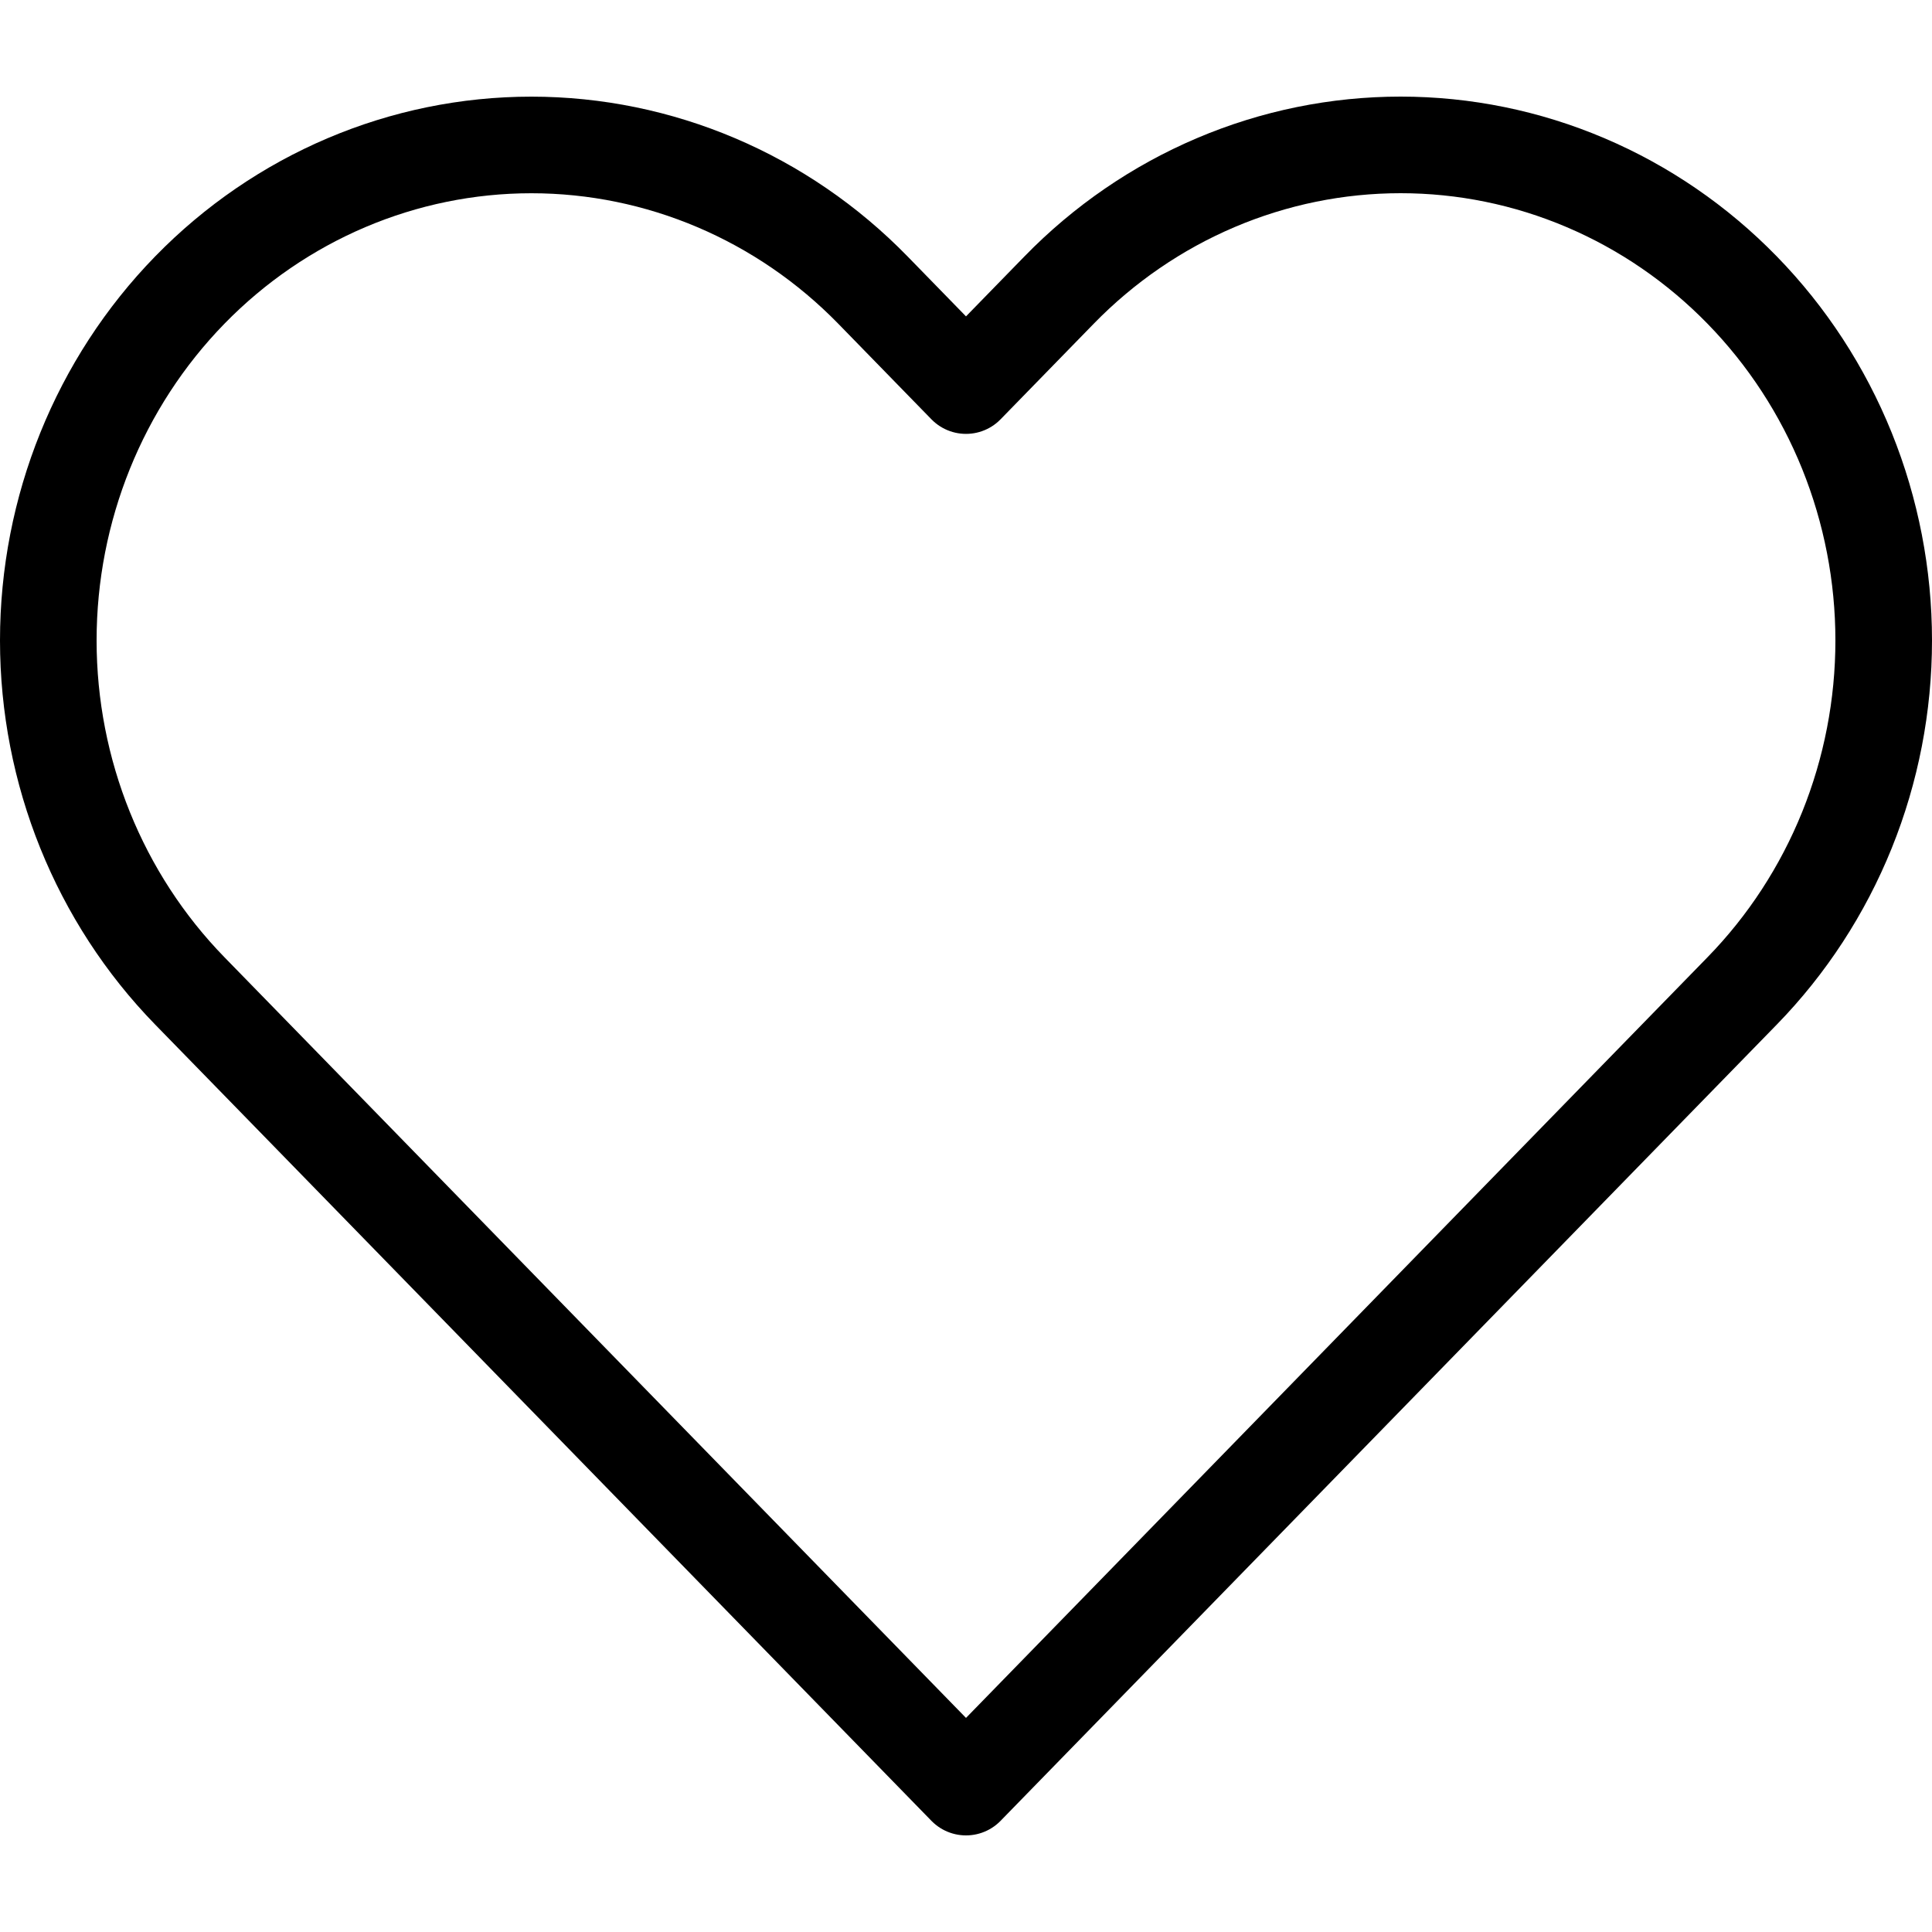 <svg width="40" height="40" viewBox="0 0 40 40" fill="none" xmlns="http://www.w3.org/2000/svg">
<path d="M36.07 6.006C35.141 5.053 34.039 4.297 32.825 3.781C31.612 3.265 30.312 3 28.998 3C27.685 3 26.384 3.265 25.171 3.781C23.957 4.297 22.855 5.053 21.927 6.006L20 7.983L18.073 6.006C16.197 4.082 13.653 3.001 11.001 3.001C8.348 3.001 5.805 4.082 3.929 6.006C2.054 7.93 1 10.539 1 13.26C1 15.981 2.054 18.591 3.929 20.515L5.856 22.491L20 37L34.143 22.491L36.07 20.515C36.999 19.562 37.736 18.431 38.239 17.186C38.741 15.942 39 14.607 39 13.26C39 11.913 38.741 10.579 38.239 9.334C37.736 8.089 36.999 6.958 36.07 6.006Z" stroke="black" stroke-width="2" stroke-linecap="round" stroke-linejoin="round"/>
</svg>
